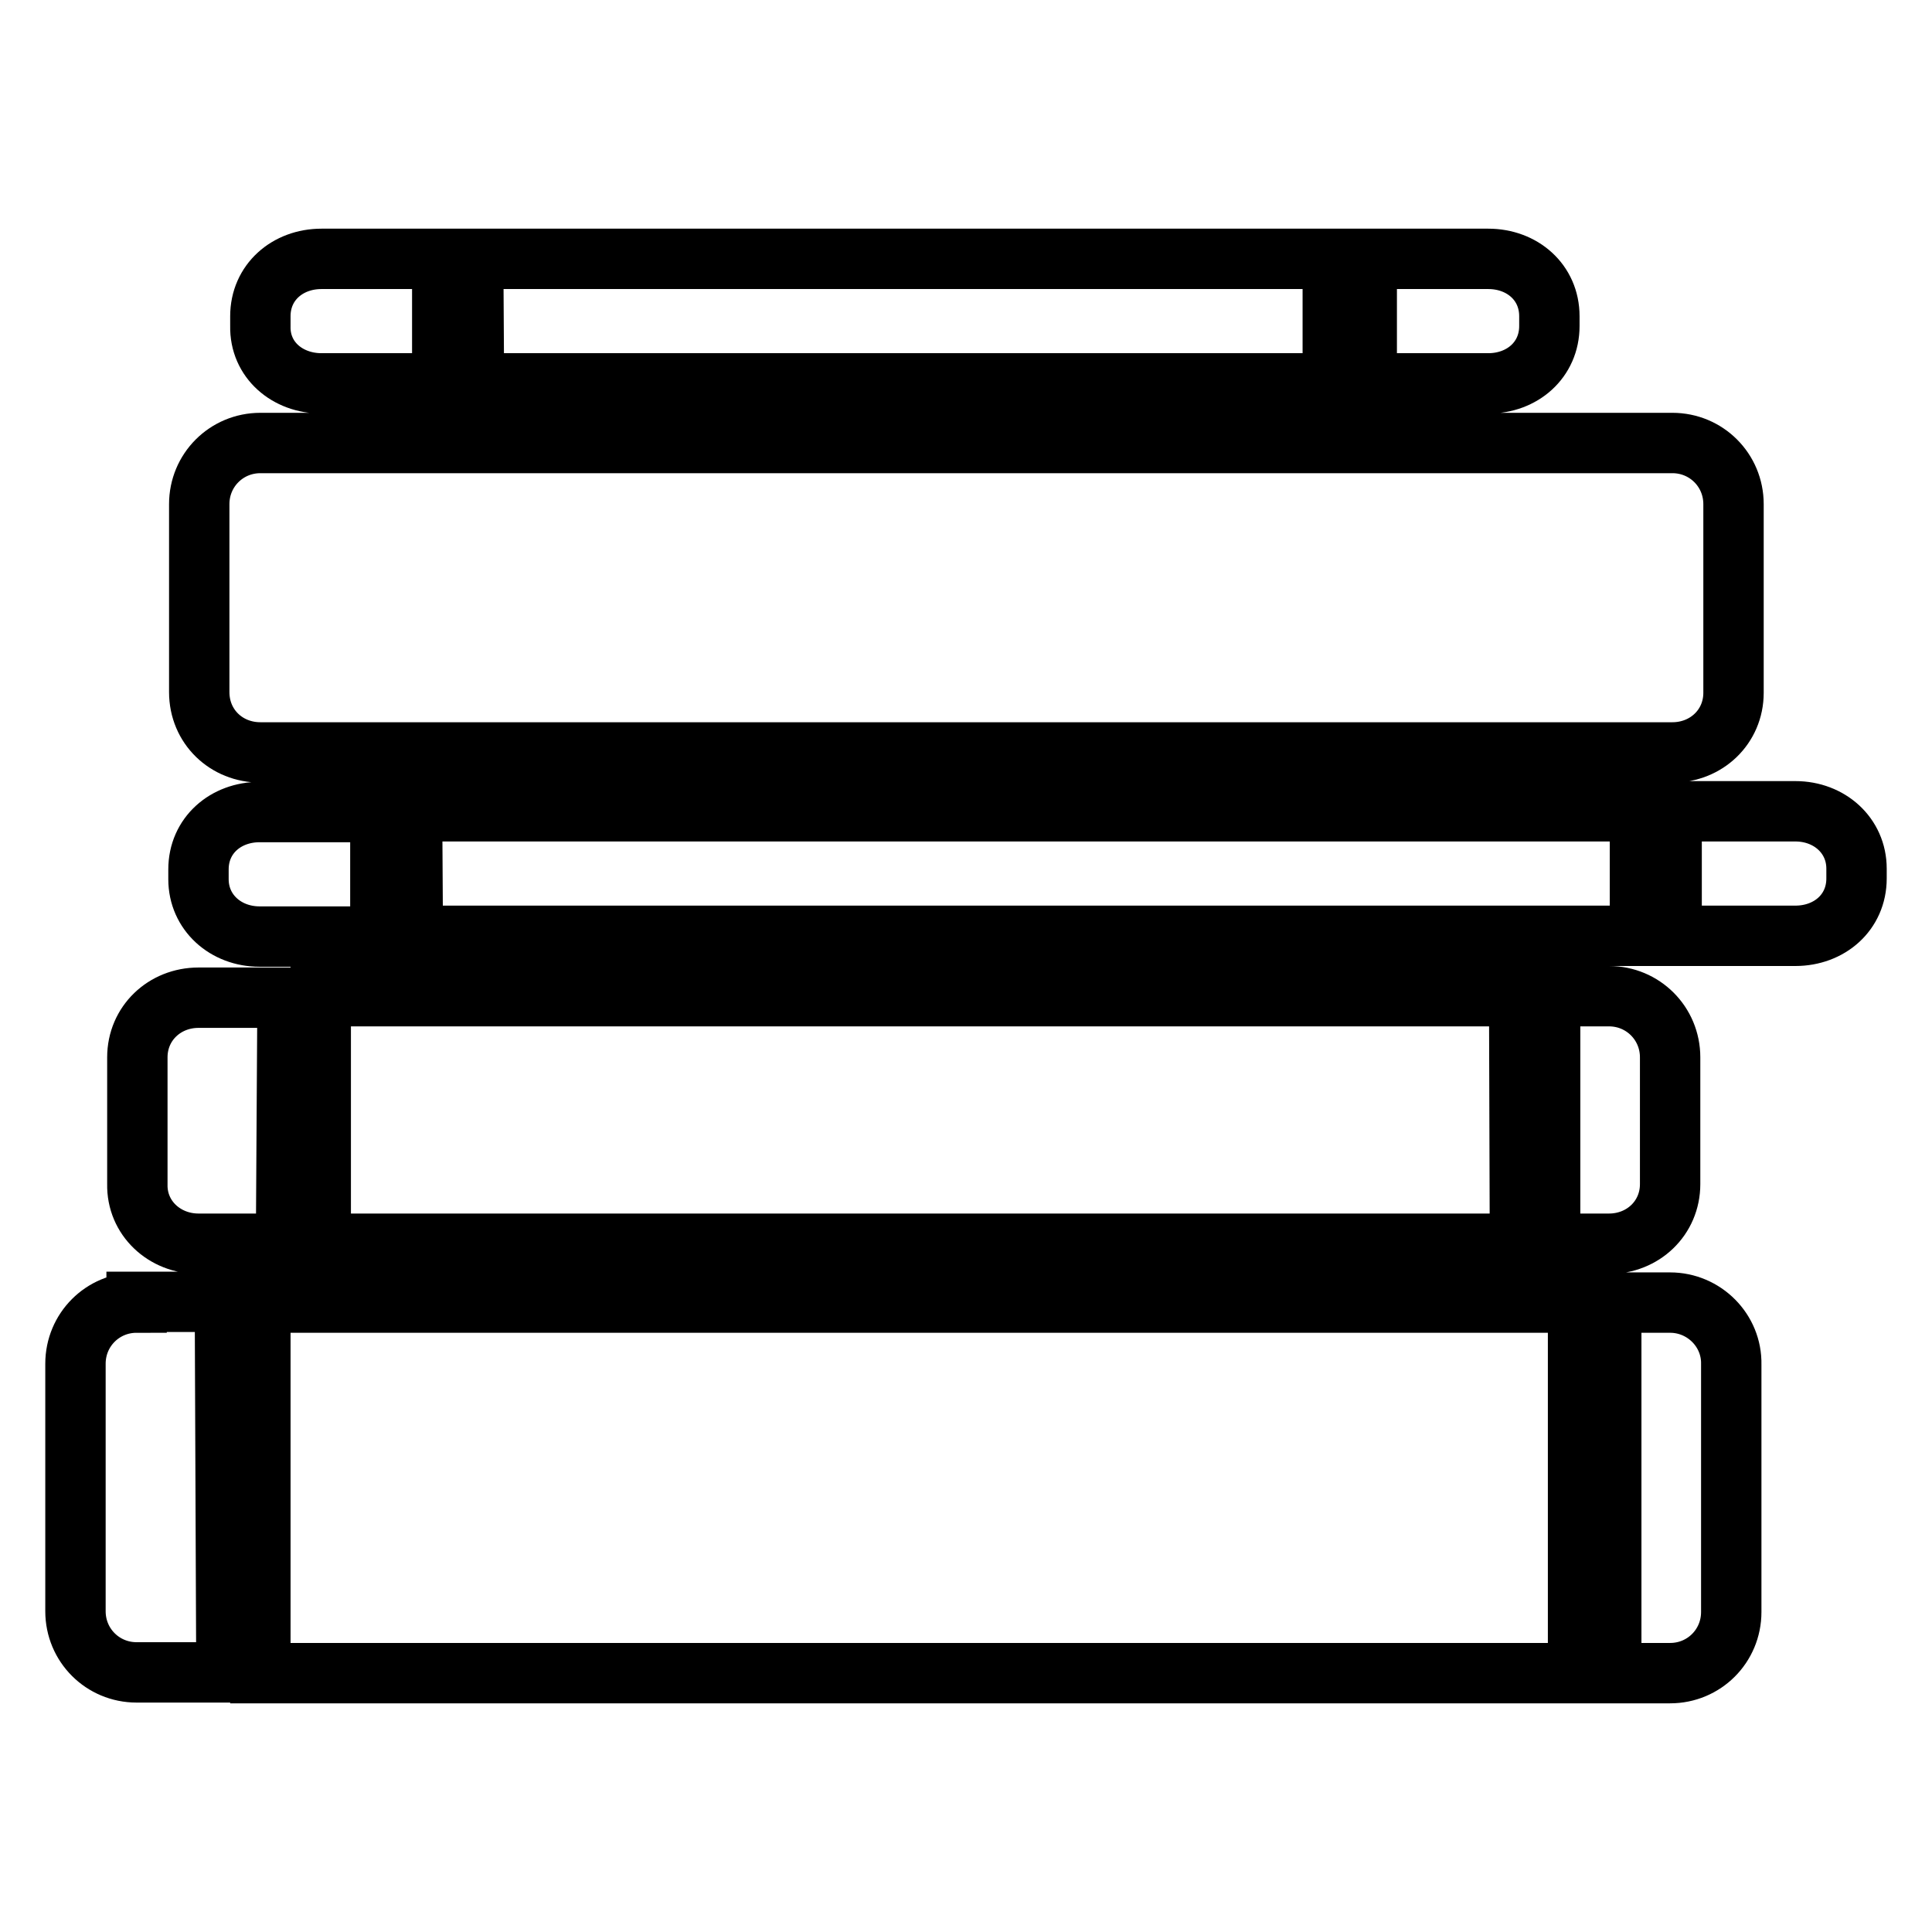 <?xml version="1.0" encoding="utf-8"?>
<!-- Svg Vector Icons : http://www.onlinewebfonts.com/icon -->
<!DOCTYPE svg PUBLIC "-//W3C//DTD SVG 1.1//EN" "http://www.w3.org/Graphics/SVG/1.1/DTD/svg11.dtd">
<svg version="1.1" xmlns="http://www.w3.org/2000/svg" xmlns:xlink="http://www.w3.org/1999/xlink" x="0px" y="0px" viewBox="0 0 256 256" enable-background="new 0 0 256 256" xml:space="preserve">
<g><g><g><path stroke-width="8" fill-opacity="0" stroke="#000000"  d="M34.5,221.7h174.6v-49.1H34.5V221.7L34.5,221.7z M221.3,172.6h-7.8v49.1h7.8c4.5,0,8.1-3.6,8.1-8.1v-32.8C229.5,176.3,225.8,172.6,221.3,172.6L221.3,172.6z M18.1,172.6c-4.5,0-8.1,3.6-8.1,8.1v32.8c0,4.5,3.6,8.1,8.1,8.1h11.9l-0.2-49.1H18.1z M42.5,164.8h158.9l-0.1-32.8H42.5V164.8L42.5,164.8z M26.3,164.8h11.6l0.2-32.6H26.3c-4.5,0-8.1,3.4-8.1,7.9v16.8C18.1,161.4,21.8,164.8,26.3,164.8L26.3,164.8z M221.3,156.9v-16.8c0-4.5-3.6-8.1-8.1-8.1h-7.8v32.8h7.8C217.7,164.8,221.3,161.4,221.3,156.9L221.3,156.9z M34.5,99.7h187.1c4.5,0,8.1-3.4,8.1-7.9V66.8c0-4.5-3.6-8.1-8.1-8.1H34.5c-4.5,0-8.1,3.6-8.1,8.1v24.9C26.4,96.3,30,99.7,34.5,99.7z M176.6,50.8V34.3H62.7l0.1,16.5H176.6z M205.3,43.2v-1.3c0-4.5-3.6-7.6-8.1-7.6h-16.1v16.5h16.1C201.7,50.8,205.3,47.7,205.3,43.2L205.3,43.2z M42.6,50.8h16V34.3h-16c-4.5,0-8.1,3.1-8.1,7.6v1.3C34.4,47.7,38.1,50.8,42.6,50.8L42.6,50.8z M34.4,124.1h16v-16.5h-16c-4.5,0-8.1,3.1-8.1,7.6v1.3C26.3,120.9,29.9,124.1,34.4,124.1L34.4,124.1z M217.3,107.5H54.6l0.1,16.5h162.6L217.3,107.5L217.3,107.5z M237.9,107.5h-16.4v16.5h16.4c4.5,0,8.1-3.1,8.1-7.6v-1.3C246,110.7,242.4,107.5,237.9,107.5L237.9,107.5z"/></g></g></g>
</svg>